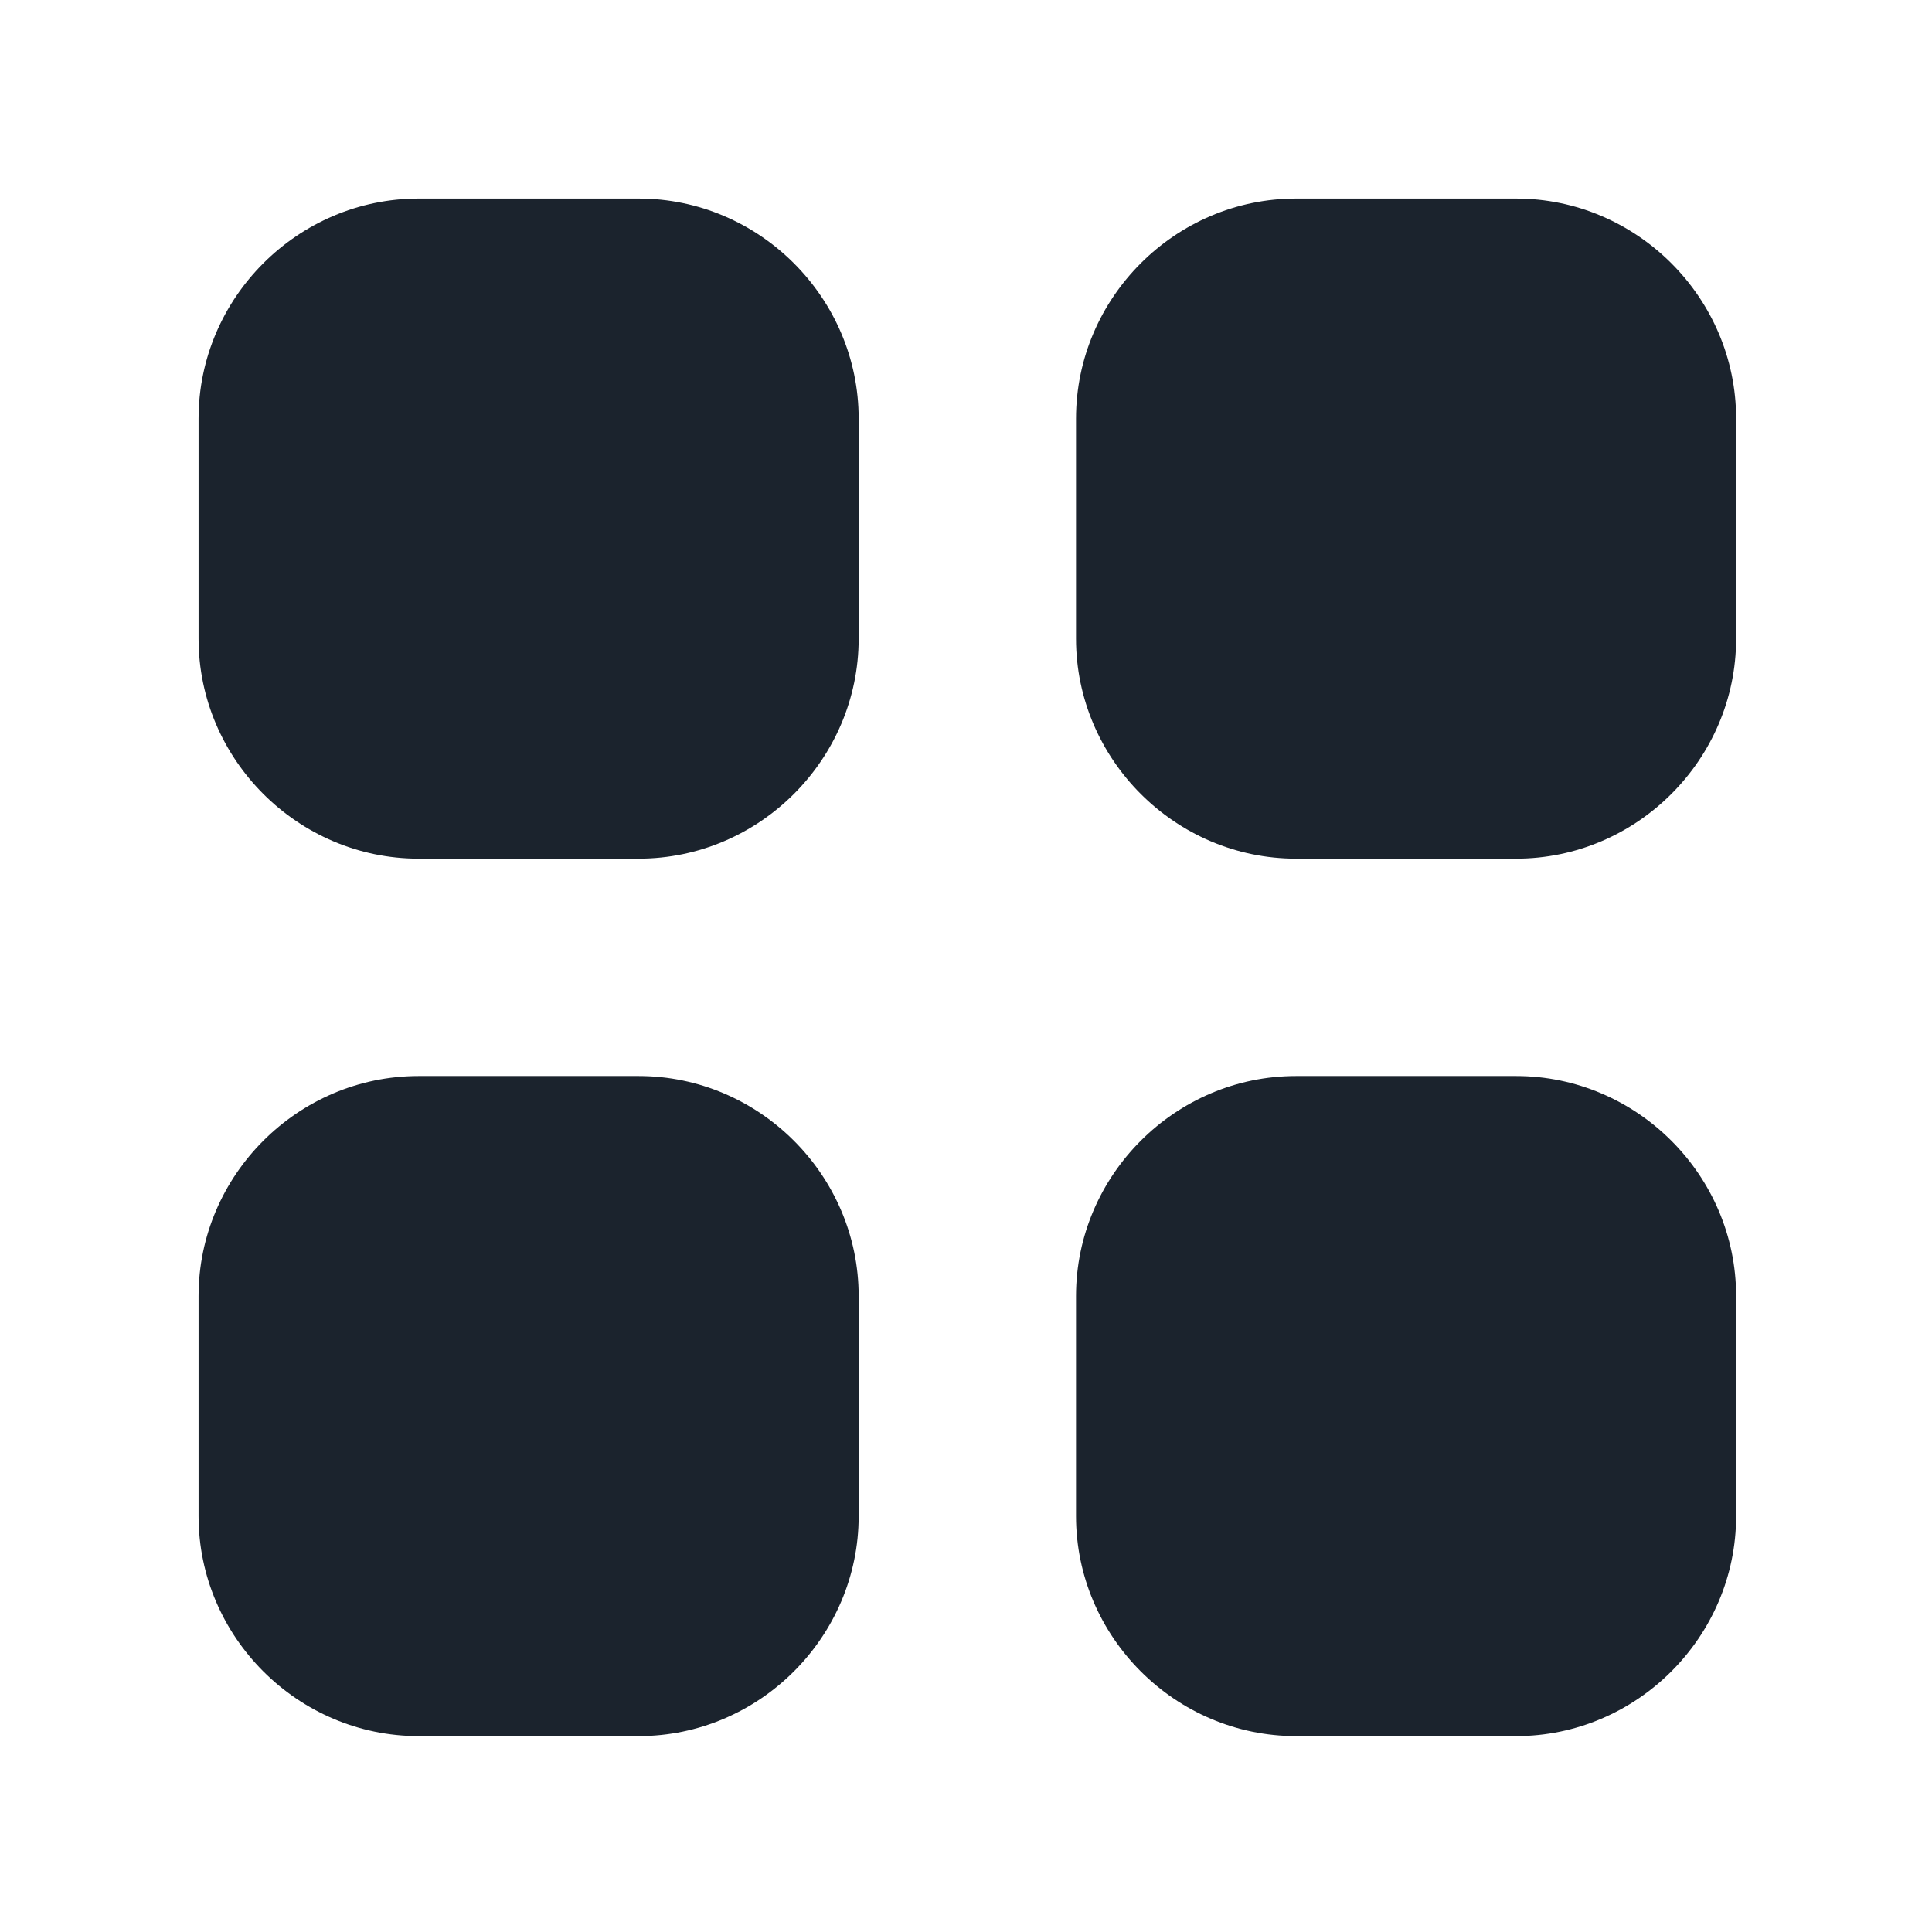 <?xml version="1.0" encoding="utf-8"?>
<!-- Generator: Adobe Illustrator 26.5.0, SVG Export Plug-In . SVG Version: 6.00 Build 0)  -->
<svg version="1.1" id="Layer_1" xmlns="http://www.w3.org/2000/svg" xmlns:xlink="http://www.w3.org/1999/xlink" x="0px" y="0px"
	 viewBox="0 0 72 72" style="enable-background:new 0 0 72 72;" xml:space="preserve">
<style type="text/css">
	.st0{fill:#1B232D;}
</style>
<path id="Tracciato_16" class="st0" d="M15.6,7.4c-4.5,0-8.2,3.7-8.2,8.2v8.2c0,4.5,3.7,8.2,8.2,8.2h8.2c4.5,0,8.2-3.7,8.2-8.2v-8.2
	c0-4.5-3.7-8.2-8.2-8.2H15.6z M15.6,40.1c-4.5,0-8.2,3.7-8.2,8.2v8.2c0,4.5,3.7,8.2,8.2,8.2h8.2c4.5,0,8.2-3.7,8.2-8.2v-8.2
	c0-4.5-3.7-8.2-8.2-8.2H15.6z M40.1,15.6c0-4.5,3.7-8.2,8.2-8.2h8.2c4.5,0,8.2,3.7,8.2,8.2v8.2c0,4.5-3.7,8.2-8.2,8.2h-8.2
	c-4.5,0-8.2-3.7-8.2-8.2V15.6z M40.1,48.3c0-4.5,3.7-8.2,8.2-8.2h8.2c4.5,0,8.2,3.7,8.2,8.2v8.2c0,4.5-3.7,8.2-8.2,8.2h-8.2
	c-4.5,0-8.2-3.7-8.2-8.2V48.3z"/>
</svg>
